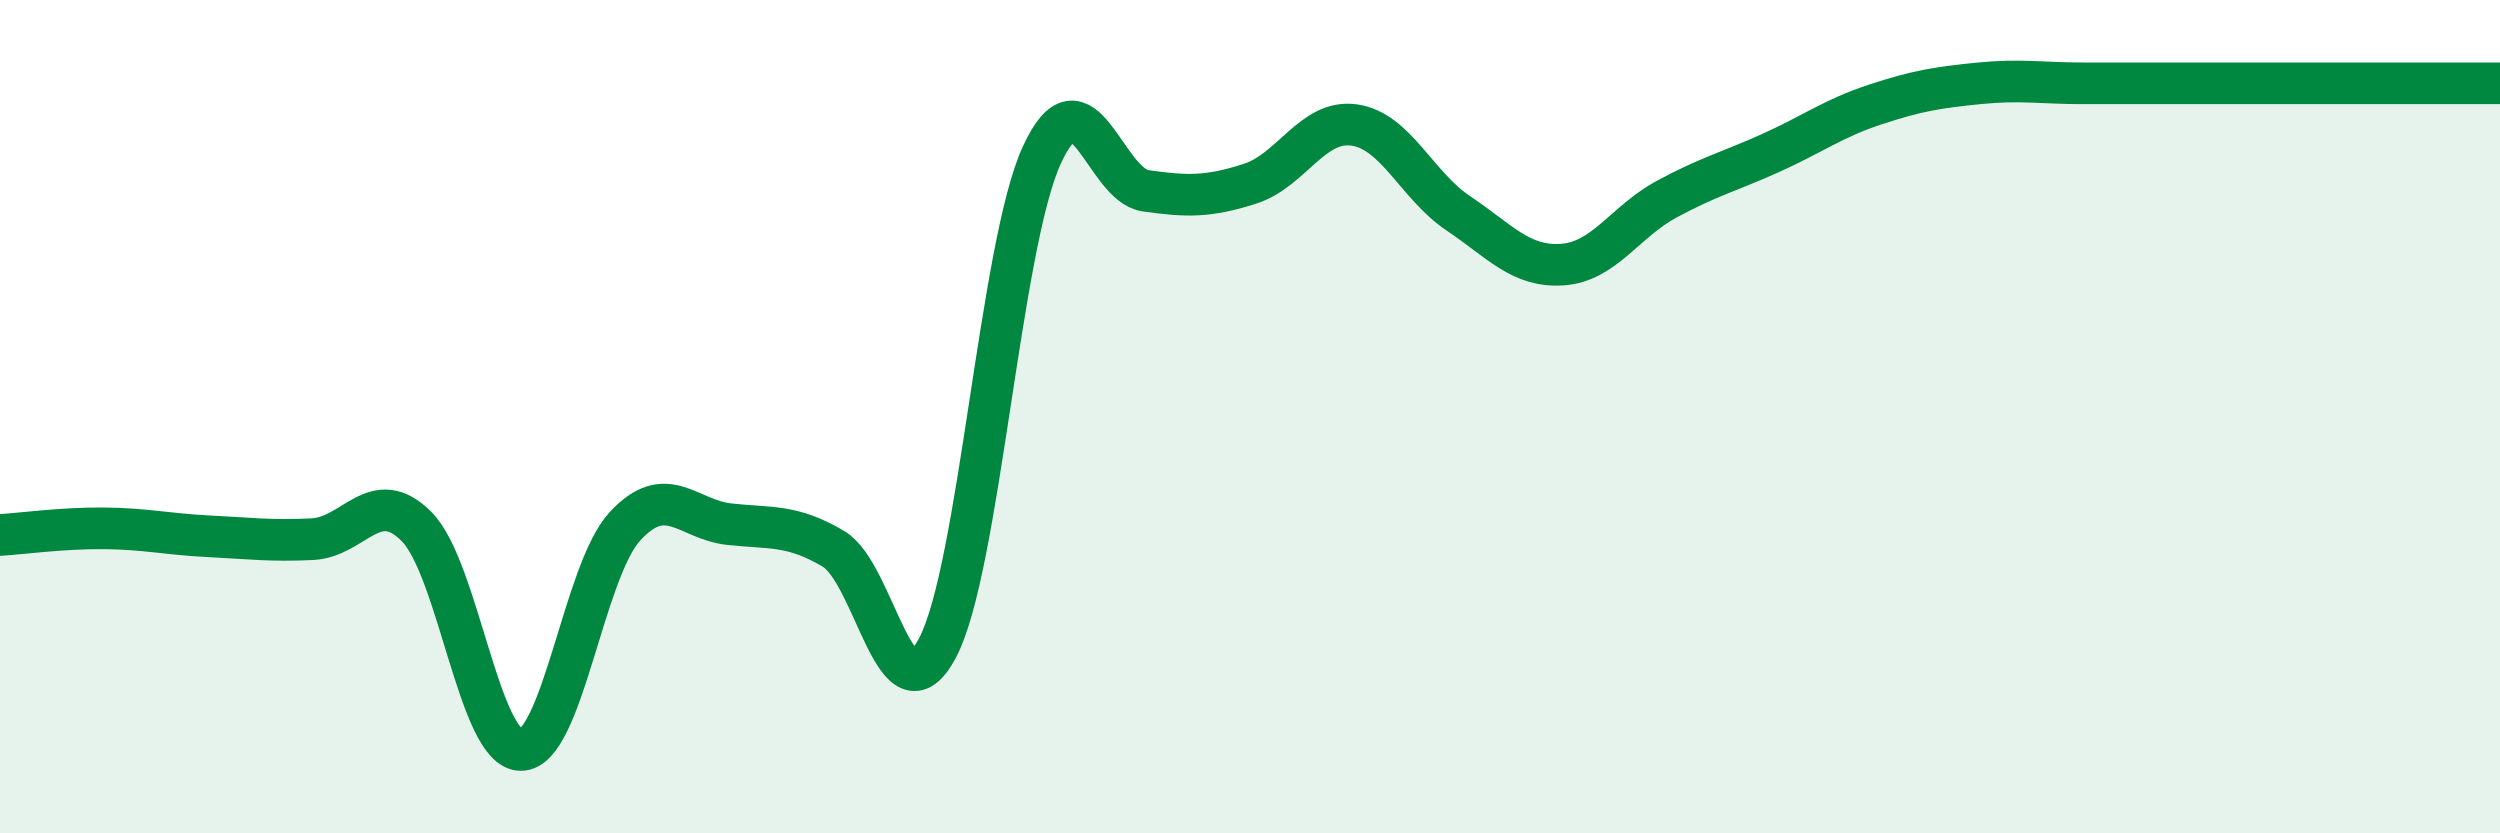 
    <svg width="60" height="20" viewBox="0 0 60 20" xmlns="http://www.w3.org/2000/svg">
      <path
        d="M 0,12.84 C 0.5,12.81 1.5,12.67 2.5,12.68 C 3.5,12.69 4,12.82 5,12.87 C 6,12.92 6.5,12.99 7.5,12.94 C 8.5,12.89 9,11.63 10,12.64 C 11,13.65 11.5,18 12.5,18 C 13.5,18 14,13.71 15,12.63 C 16,11.55 16.5,12.47 17.5,12.58 C 18.5,12.69 19,12.58 20,13.17 C 21,13.76 21.5,17.44 22.5,15.55 C 23.5,13.66 24,5.92 25,3.73 C 26,1.54 26.5,4.44 27.5,4.58 C 28.5,4.72 29,4.73 30,4.41 C 31,4.09 31.5,2.86 32.5,3 C 33.5,3.14 34,4.45 35,5.12 C 36,5.79 36.5,6.42 37.5,6.35 C 38.5,6.28 39,5.32 40,4.78 C 41,4.24 41.5,4.12 42.5,3.67 C 43.5,3.22 44,2.84 45,2.51 C 46,2.18 46.5,2.1 47.5,2 C 48.5,1.9 49,2 50,2 C 51,2 51.5,2 52.5,2 C 53.5,2 53.5,2 55,2 C 56.5,2 59,2 60,2L60 20L0 20Z"
        fill="#008740"
        opacity="0.1"
        stroke-linecap="round"
        stroke-linejoin="round"
      />
      <path
        d="M 0,12.84 C 0.5,12.81 1.5,12.67 2.5,12.68 C 3.5,12.69 4,12.82 5,12.87 C 6,12.92 6.5,12.99 7.5,12.94 C 8.5,12.89 9,11.63 10,12.64 C 11,13.65 11.5,18 12.5,18 C 13.5,18 14,13.71 15,12.63 C 16,11.55 16.5,12.47 17.5,12.58 C 18.5,12.69 19,12.58 20,13.17 C 21,13.76 21.5,17.44 22.5,15.55 C 23.5,13.66 24,5.92 25,3.73 C 26,1.54 26.5,4.44 27.5,4.58 C 28.5,4.72 29,4.73 30,4.41 C 31,4.09 31.5,2.86 32.5,3 C 33.5,3.14 34,4.45 35,5.12 C 36,5.79 36.5,6.42 37.5,6.35 C 38.5,6.28 39,5.32 40,4.78 C 41,4.24 41.5,4.12 42.5,3.67 C 43.5,3.22 44,2.84 45,2.51 C 46,2.18 46.5,2.1 47.5,2 C 48.5,1.9 49,2 50,2 C 51,2 51.5,2 52.5,2 C 53.5,2 53.5,2 55,2 C 56.5,2 59,2 60,2"
        stroke="#008740"
        stroke-width="1"
        fill="none"
        stroke-linecap="round"
        stroke-linejoin="round"
      />
    </svg>
  